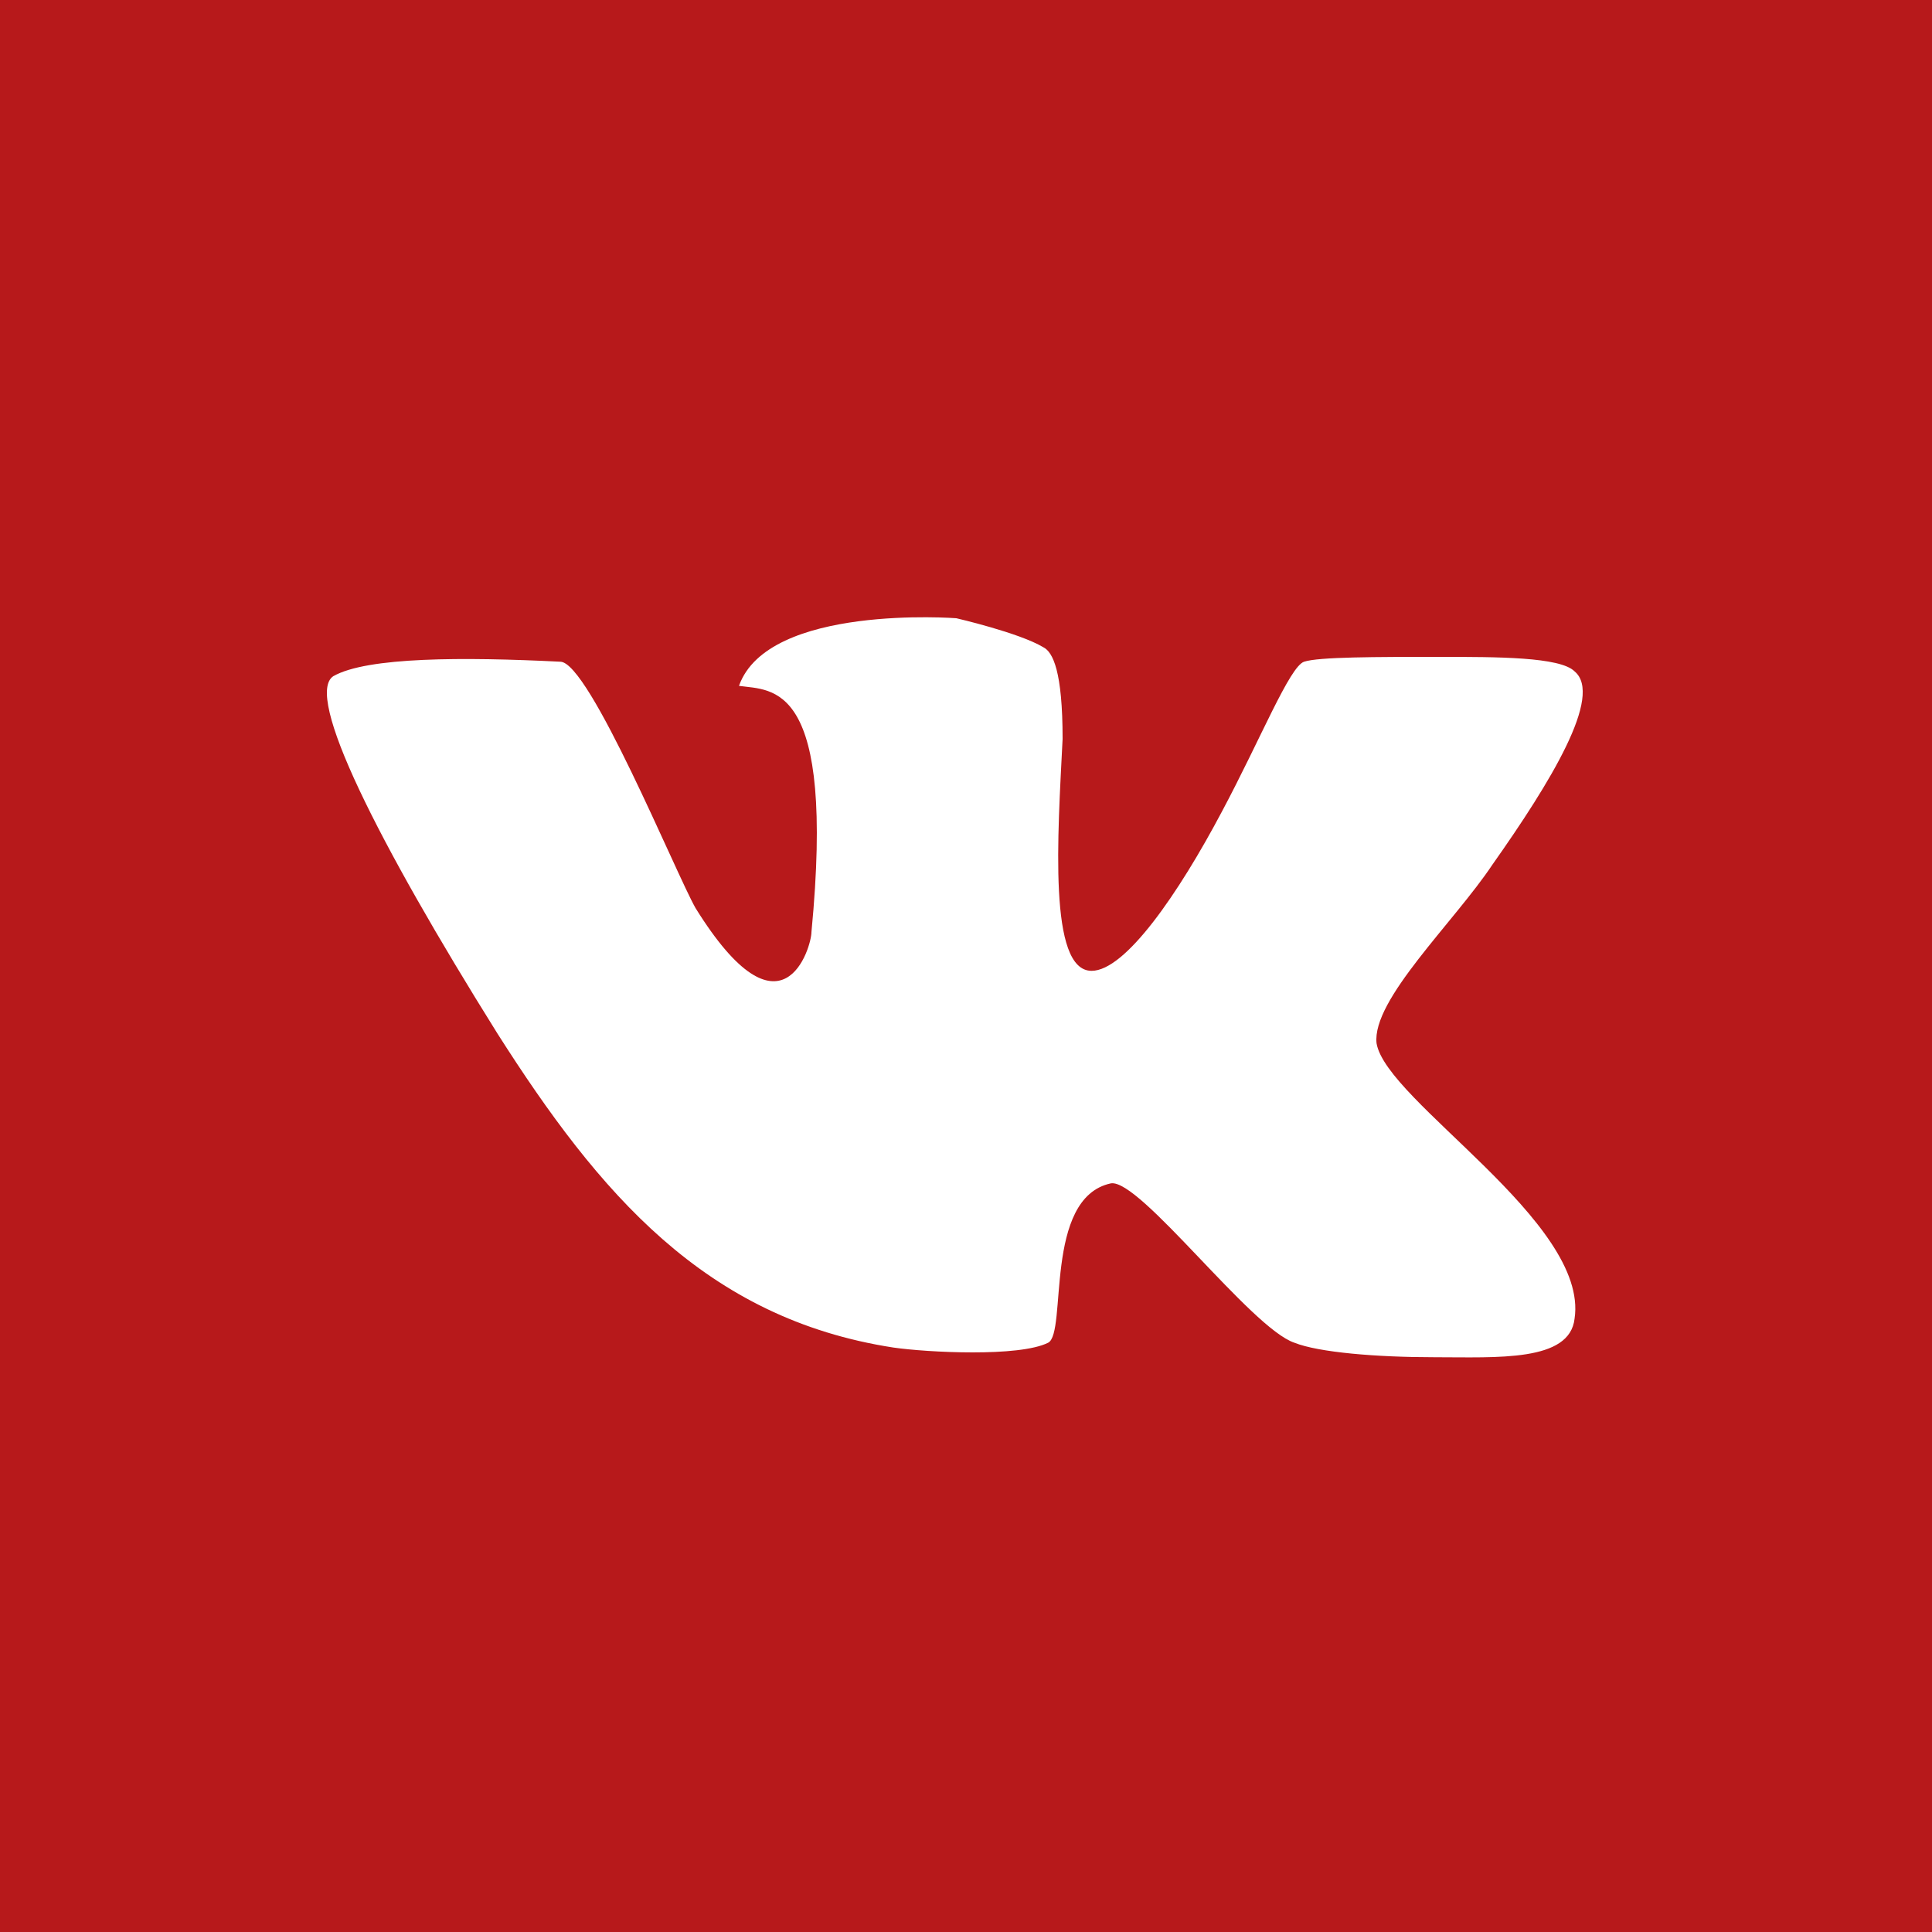 <?xml version="1.0" encoding="UTF-8"?> <!-- Generator: Adobe Illustrator 24.0.3, SVG Export Plug-In . SVG Version: 6.00 Build 0) --> <svg xmlns="http://www.w3.org/2000/svg" xmlns:xlink="http://www.w3.org/1999/xlink" id="Слой_1" x="0px" y="0px" viewBox="0 0 40 40" style="enable-background:new 0 0 40 40;" xml:space="preserve"> <style type="text/css"> .st0{fill:#B7191B;} .st1{fill:#FFFFFF;} </style> <rect class="st0" width="40" height="40"></rect> <path class="st1" d="M32.6,13.9c-0.3-0.3-1.6-0.3-2.8-0.3c-1.3,0-2.5,0-2.8,0.1c-0.3,0.1-0.9,1.6-1.7,3.1c-0.9,1.7-2,3.3-2.7,3.3 c-0.9,0-0.7-2.8-0.6-4.8c0-1.4-0.2-1.8-0.4-1.9c-0.5-0.3-1.8-0.6-1.8-0.6s-3.9-0.3-4.5,1.4c0.7,0.1,2-0.1,1.5,5.1 c0,0.3-0.6,2.4-2.4-0.5c-0.4-0.7-2.2-5.1-2.8-5.1c-2-0.1-4-0.1-4.7,0.3c-0.6,0.4,0.9,3.4,3.4,7.4c2.1,3.3,4.3,5.9,8.2,6.5 c0.7,0.1,2.6,0.2,3.2-0.1c0.4-0.2-0.1-3,1.3-3.3c0.6-0.1,2.9,3,3.8,3.3c0.5,0.2,1.7,0.3,2.9,0.3c1.3,0,2.8,0.1,2.9-0.8 c0.3-2-3.9-4.5-4.1-5.7c-0.1-0.9,1.6-2.5,2.4-3.7C32.1,16.2,33.2,14.4,32.6,13.9z"></path> </svg> 